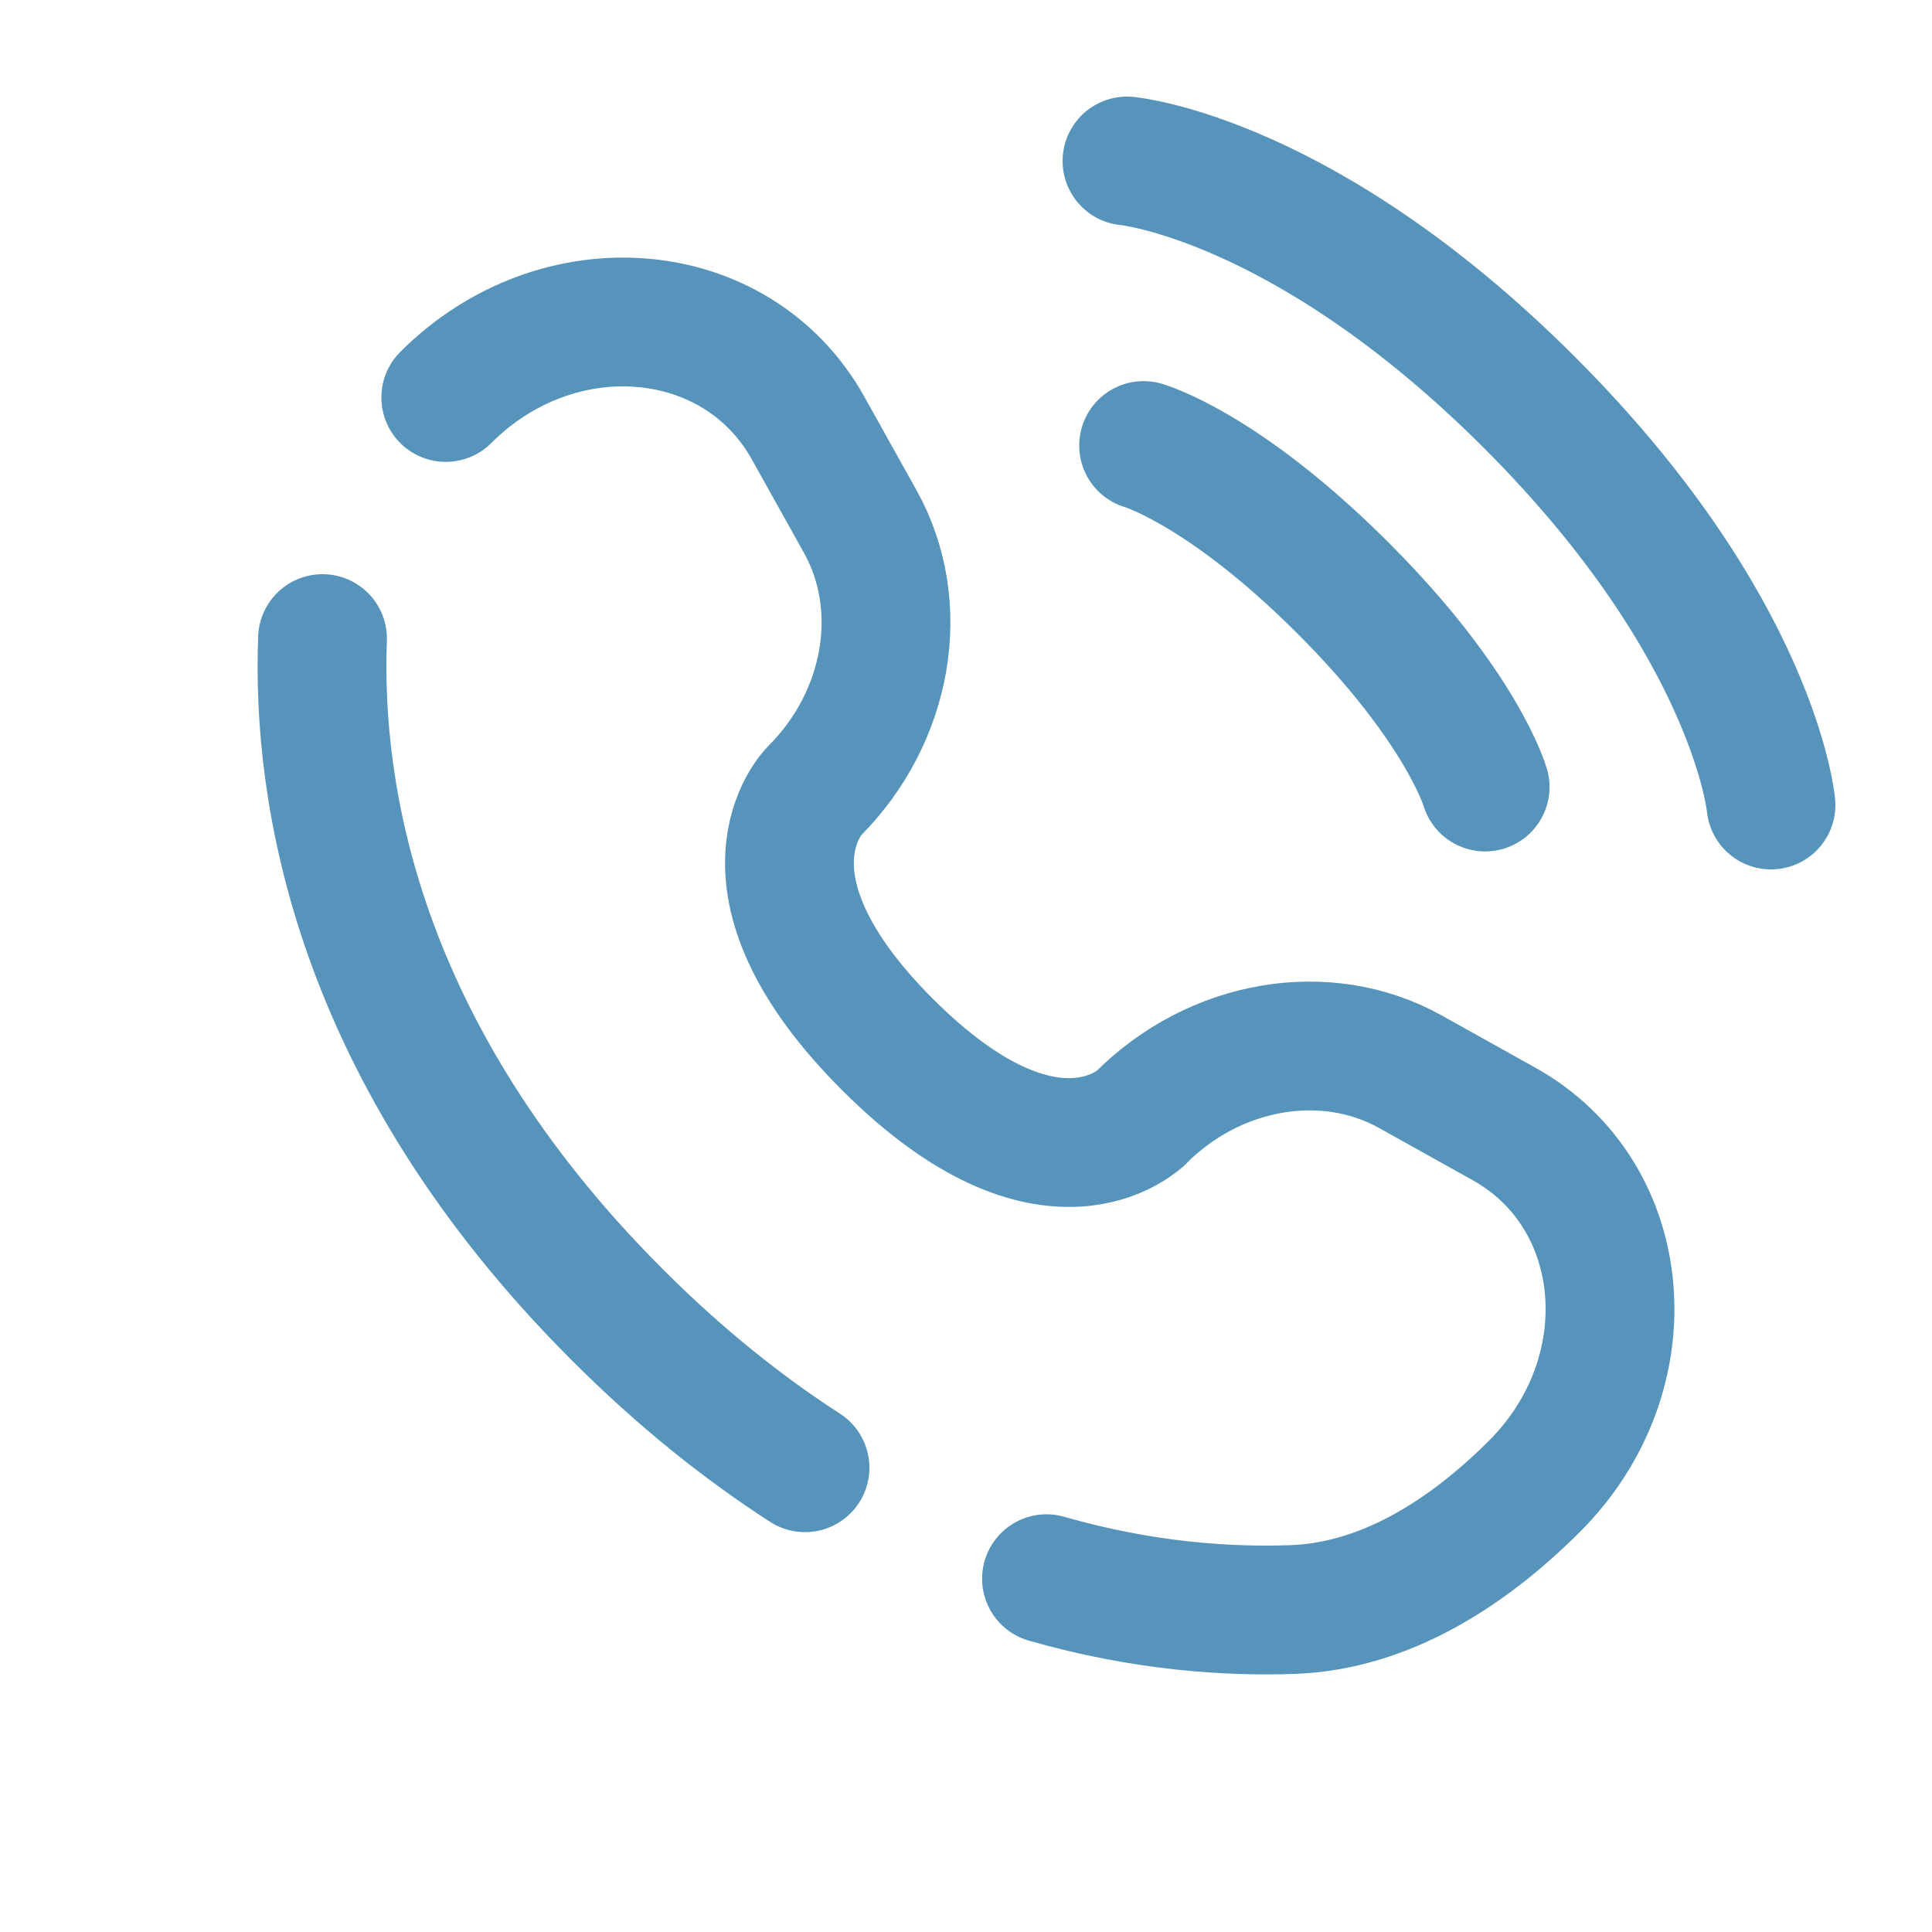 <?xml version="1.0" encoding="UTF-8"?> <svg xmlns="http://www.w3.org/2000/svg" width="30" height="30" viewBox="0 0 30 30" fill="none"> <path d="M17.5 2.5C17.5 2.5 20.25 2.75 23.75 6.25C27.25 9.75 27.5 12.5 27.5 12.5" stroke="#5694BB" stroke-width="2" stroke-linecap="round"></path> <path d="M17.758 6.918C17.758 6.918 18.995 7.272 20.851 9.128C22.708 10.984 23.061 12.221 23.061 12.221" stroke="#5694BB" stroke-width="2" stroke-linecap="round"></path> <path d="M5.008 9.916C4.918 12.302 5.521 16.352 9.585 20.415C10.565 21.396 11.544 22.174 12.5 22.791M6.922 6.172C8.663 4.43 11.441 4.664 12.547 6.645L13.358 8.099C14.09 9.411 13.796 11.132 12.643 12.285C12.643 12.285 12.643 12.285 12.643 12.285C12.643 12.285 11.245 13.684 13.781 16.219C16.316 18.755 17.714 17.357 17.715 17.357C17.715 17.357 17.715 17.357 17.715 17.357C18.868 16.203 20.589 15.91 21.901 16.642L23.355 17.453C25.336 18.558 25.57 21.337 23.828 23.078C22.782 24.124 21.5 24.938 20.084 24.992C19.066 25.03 17.745 24.943 16.25 24.514" stroke="#5694BB" stroke-width="2" stroke-linecap="round"></path> </svg> 